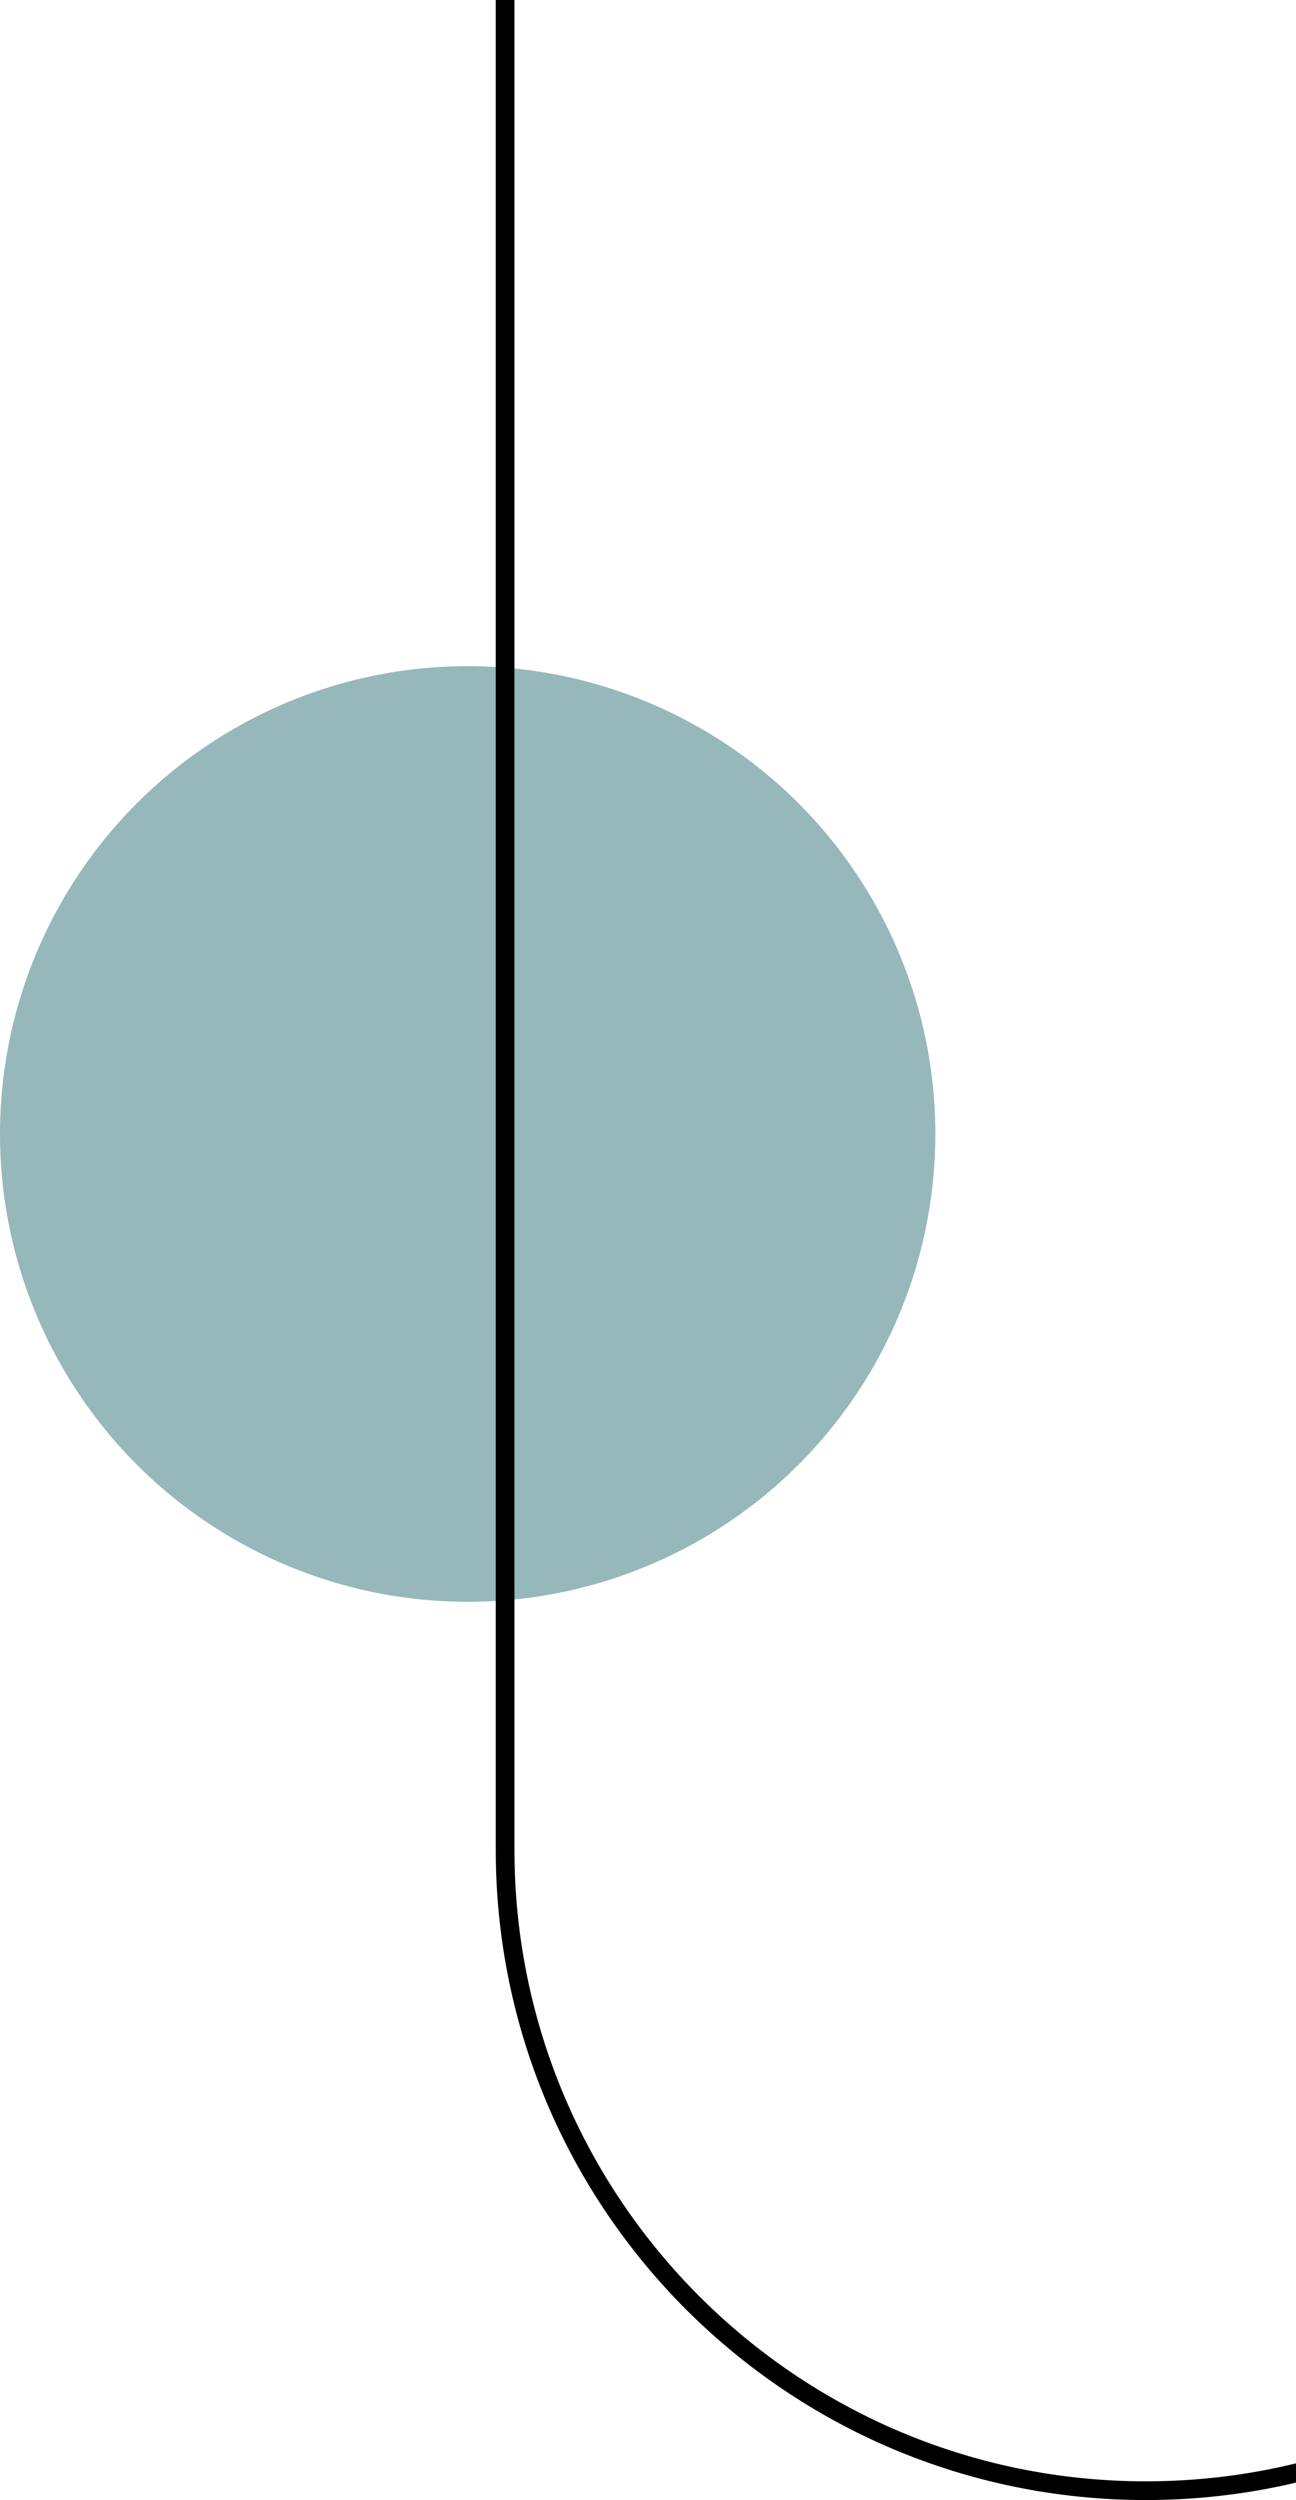 <svg width="140" height="270" viewBox="0 0 140 270" fill="none" xmlns="http://www.w3.org/2000/svg">
<circle cx="50.521" cy="50.521" r="50.521" transform="matrix(0 1 1 0 0 71.938)" fill="#96B8BA"/>
<path d="M123.777 268.97C85.551 268.97 54.563 237.982 54.563 199.757L54.563 -17.988H192.99L192.99 199.757C192.99 237.982 162.002 268.97 123.777 268.97Z" stroke="black" stroke-width="2.021"/>
</svg>
